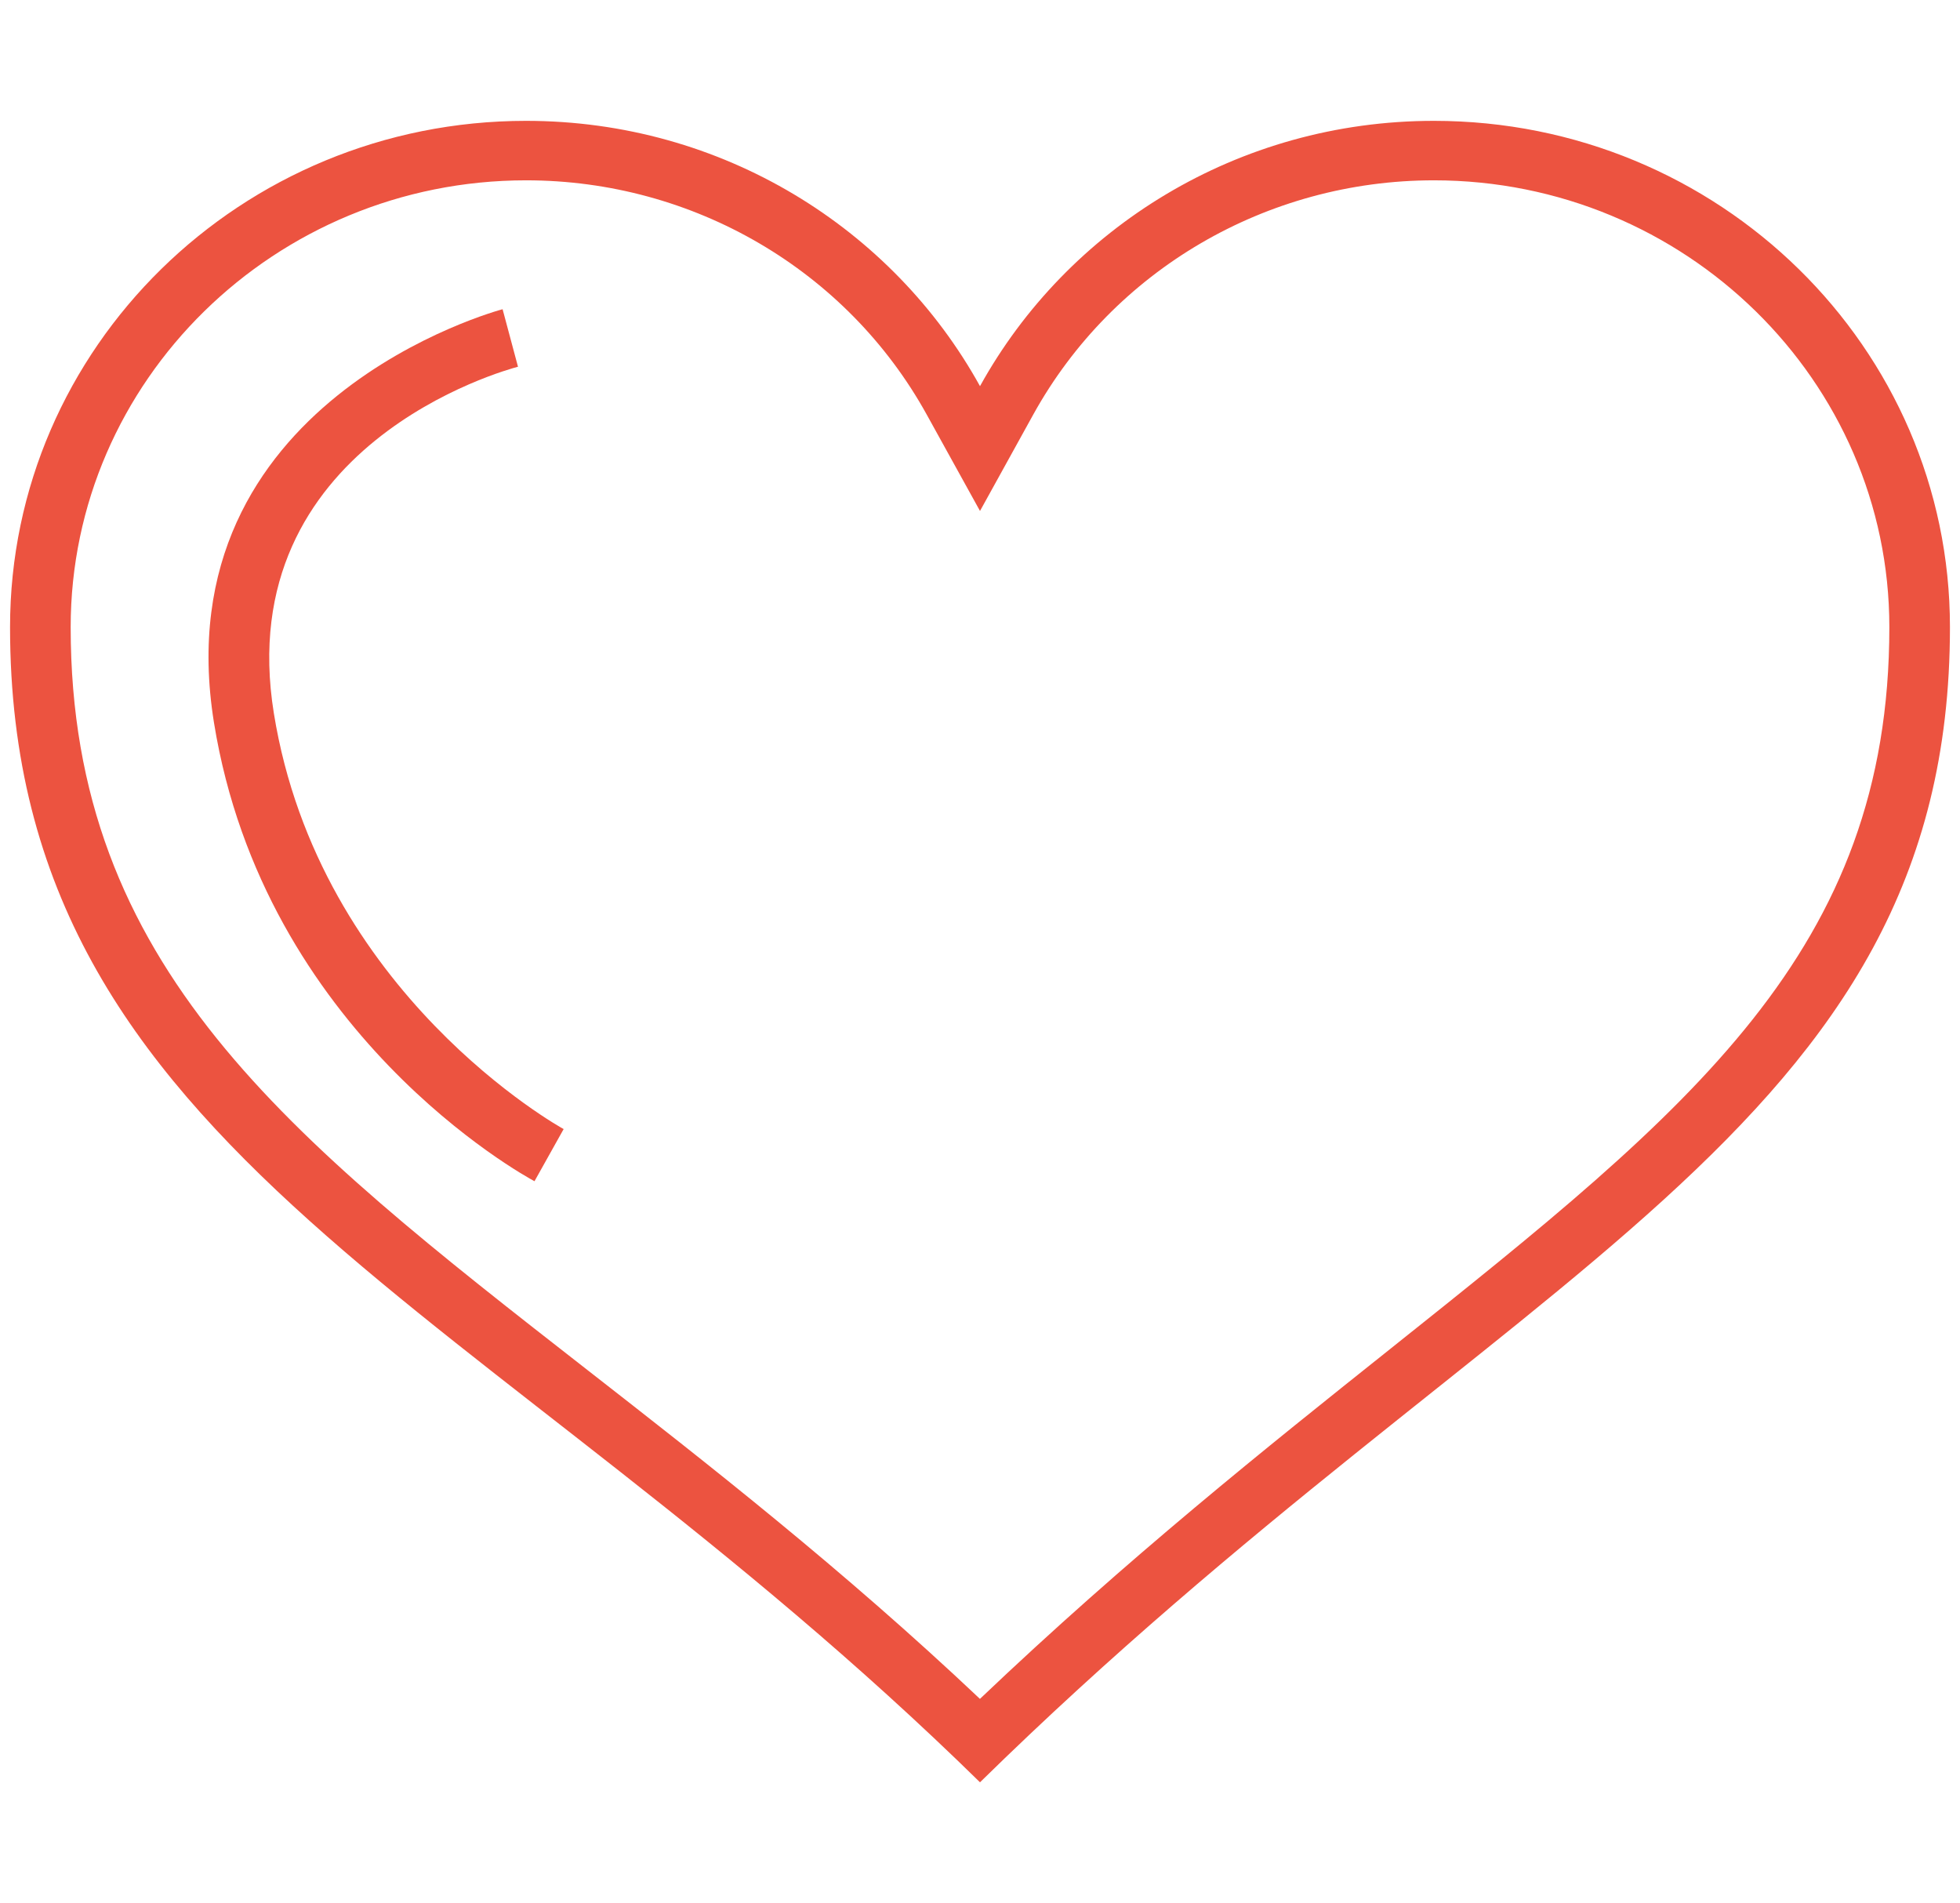 <?xml version="1.0" encoding="UTF-8"?> <svg xmlns="http://www.w3.org/2000/svg" width="103" height="100" viewBox="0 0 103 100" fill="none"><g id="Icon" clip-path="url(#clip0_113_64)"><g id="Group"><g id="Group_2"><path id="Vector" d="M75.353 9.475C88.55 9.475 99.287 20.006 99.287 32.952C99.287 49.964 88.864 58.273 73.091 70.853C66.567 76.053 59.252 81.889 51.497 89.267C44.289 82.456 37.194 76.92 30.861 71.98C15.101 59.684 3.714 50.803 3.714 32.952C3.714 20.006 14.45 9.475 27.645 9.475C36.436 9.475 44.502 14.191 48.698 21.78L51.5 26.849L54.3 21.781C58.498 14.191 66.562 9.475 75.353 9.475ZM75.353 6.35C65.049 6.35 56.089 11.988 51.5 20.291C46.911 11.989 37.949 6.35 27.645 6.35C12.669 6.35 0.528 18.261 0.528 32.952C0.528 60.7 25.542 68.189 51.5 93.65C79.317 66.367 102.472 59.556 102.472 32.952C102.472 18.261 90.33 6.35 75.353 6.35Z" fill="#EC5340"></path></g><path id="Vector_2" d="M28.088 62.067C27.51 61.758 13.883 54.272 11.245 37.975C8.507 21.047 26.232 16.295 26.412 16.248L27.221 19.27C26.603 19.431 12.11 23.373 14.392 37.484C16.778 52.228 29.491 59.258 29.62 59.327L28.088 62.067Z" fill="#EC5340"></path></g></g><defs><clipPath id="clip0_113_64"><rect width="101.944" height="100" fill="white" transform="translate(0.528)"></rect></clipPath></defs></svg> 
